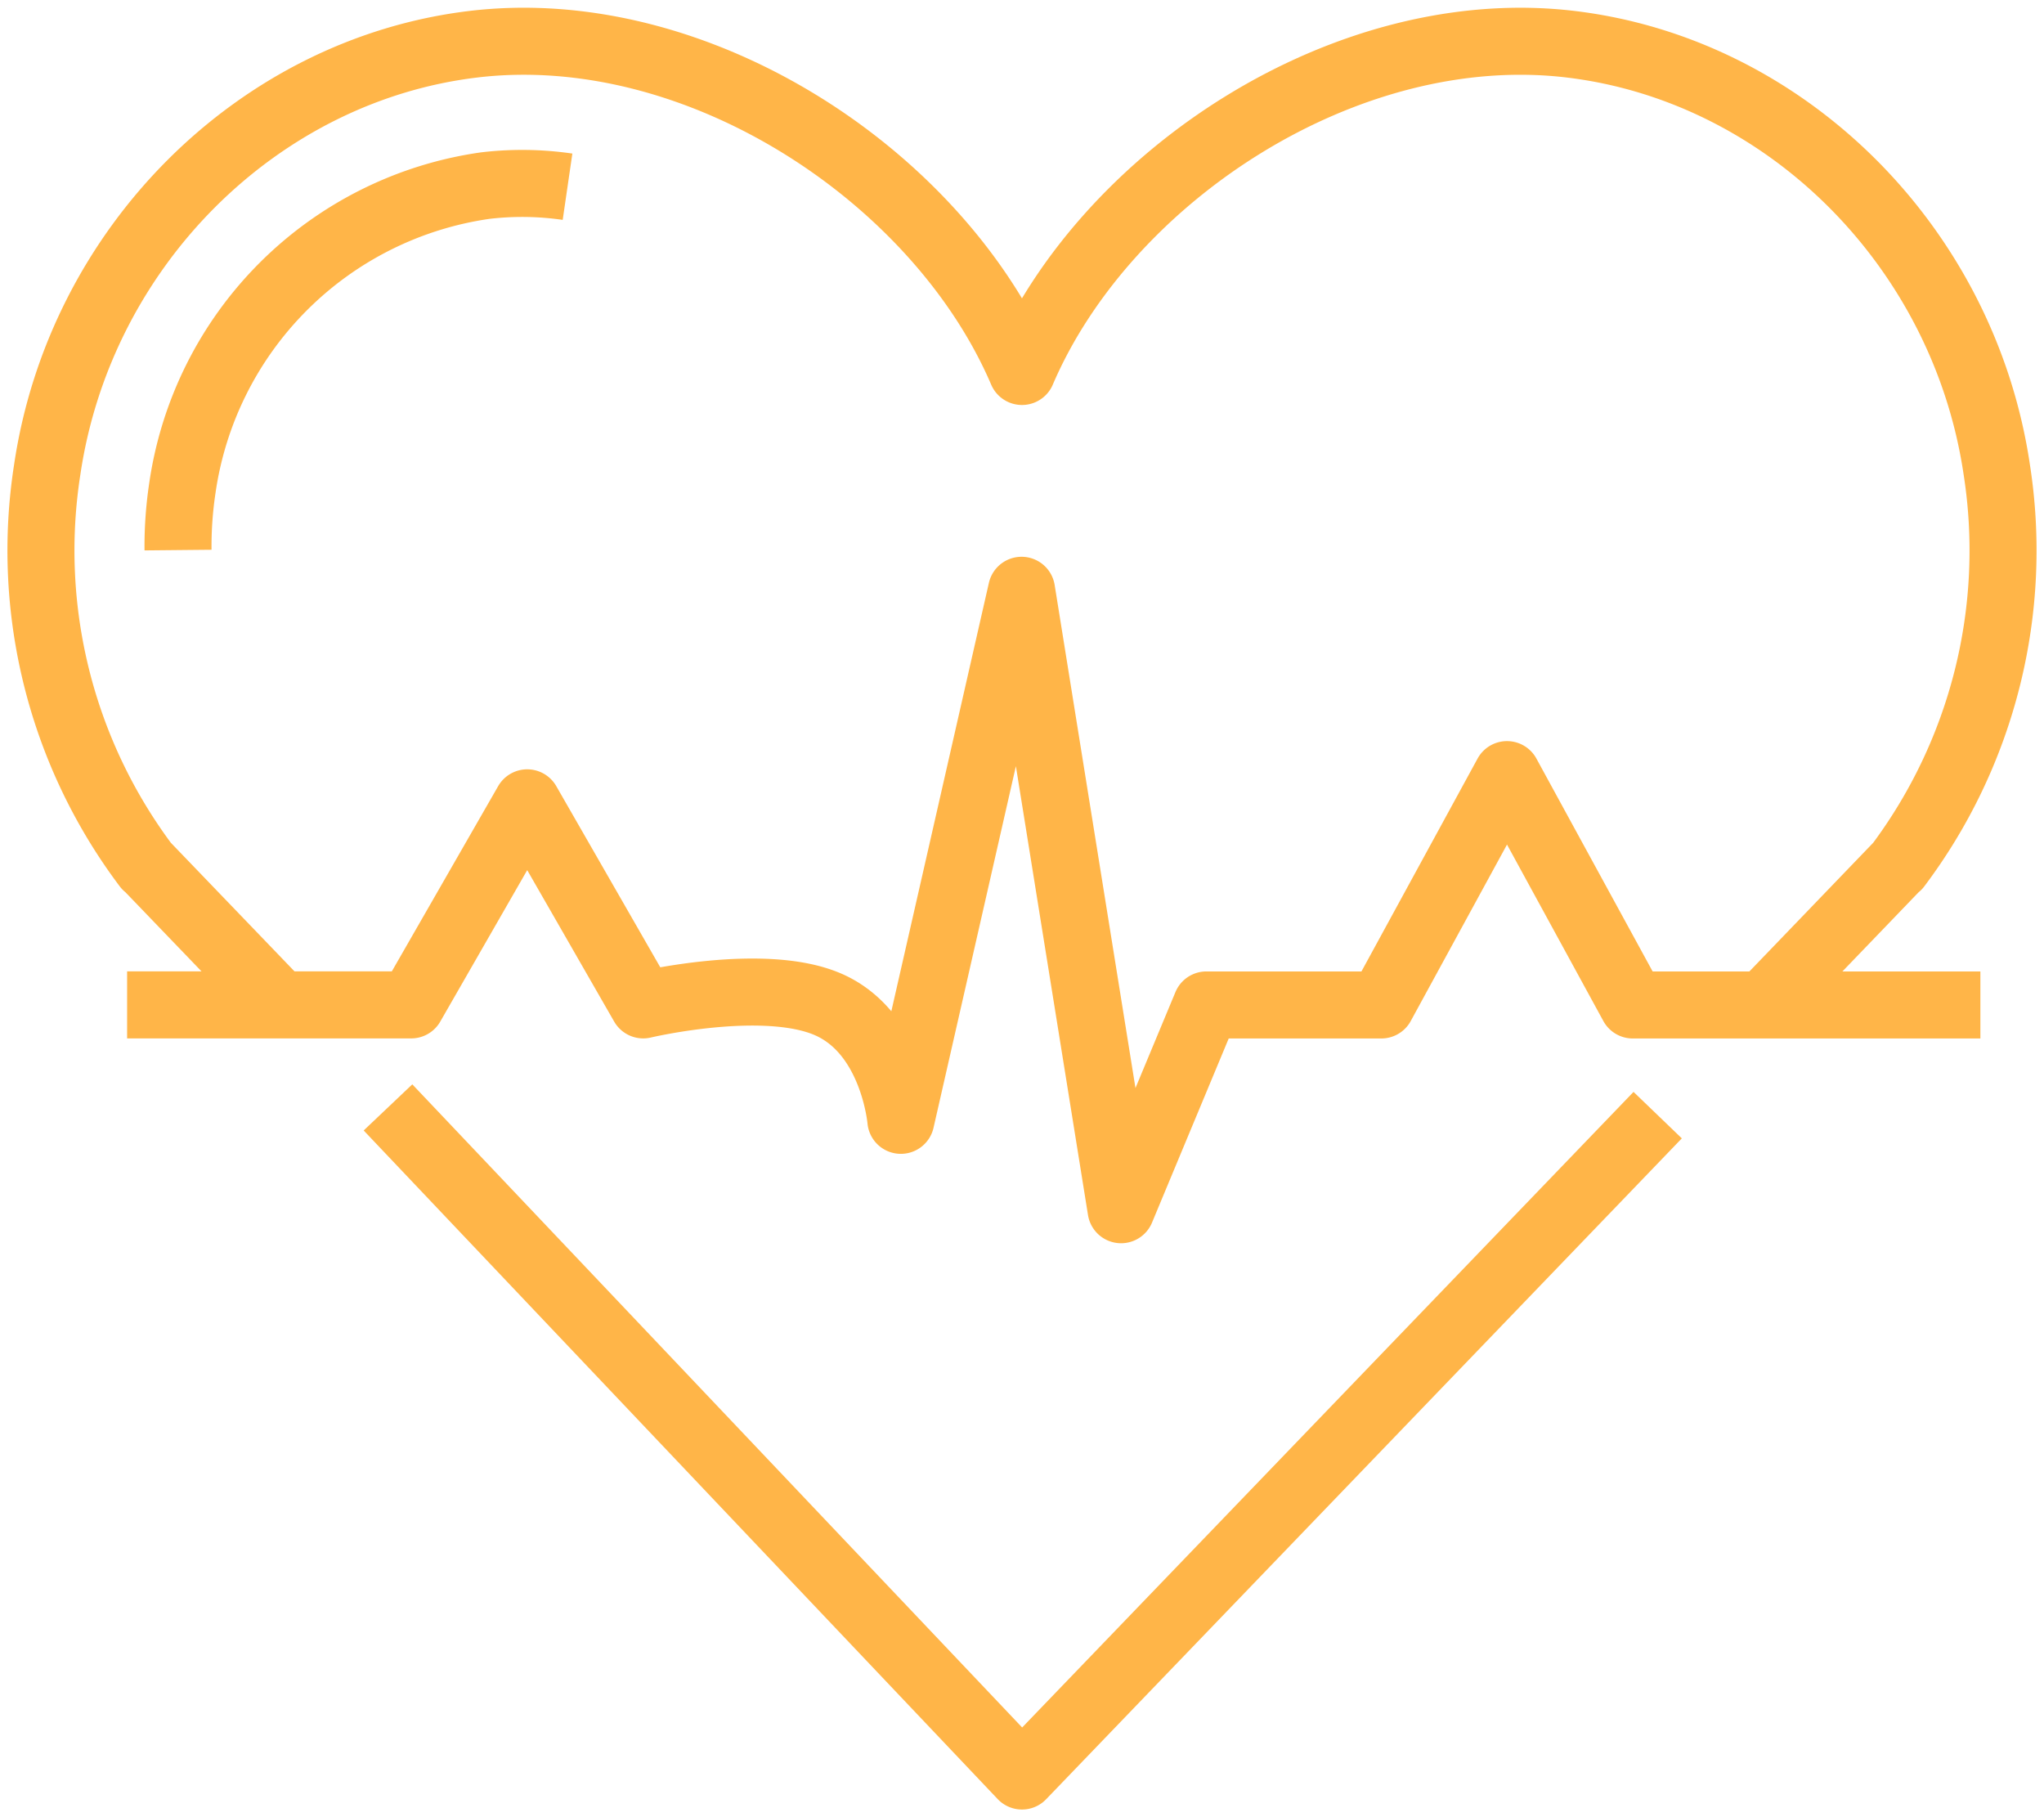 <svg id="Group_1909" data-name="Group 1909" xmlns="http://www.w3.org/2000/svg" xmlns:xlink="http://www.w3.org/1999/xlink" width="122" height="108.449" viewBox="0 0 122 108.449">
  <defs>
    <clipPath id="clip-path">
      <path id="Path_4067" data-name="Path 4067" d="M0,65.016H122V-43.433H0Z" transform="translate(0 43.433)" fill="none"/>
    </clipPath>
  </defs>
  <g id="Group_1877" data-name="Group 1877" clip-path="url(#clip-path)">
    <g id="Group_1876" data-name="Group 1876" transform="translate(2.461 2.462)">
      <path id="Path_4066" data-name="Path 4066" d="M3.073,34.476H20.03l6.924-12.058,6.924,12.058s7.259-1.722,11.1,0,4.277,6.889,4.277,6.889L52.442,27.38,56.46,9.734,62.4,46.7l5.091-12.22H77.934l7.5-13.746,7.506,13.746h20.749M94.428,41.055,56.485,80.494l-37.841-39.9m-6.43-6.117L4.242,26.188l-.012.01A31.314,31.314,0,0,1-1.694,2.525C.271-10.749,10.863-21.293,23.7-22.849,37.1-24.474,51.484-15,56.485-3.325c5-11.676,19.389-21.149,32.792-19.523,12.832,1.556,23.421,12.1,25.389,25.374A31.324,31.324,0,0,1,108.743,26.2l-.012-.01-7.975,8.287M6.112,7.334a23.323,23.323,0,0,1,.255-3.673A21.3,21.3,0,0,1,24.454-14.417a18.772,18.772,0,0,1,4.906.067" transform="translate(2.053 23.031)" fill="none" stroke="#ffb548" stroke-linejoin="round" stroke-width="4"/>
    </g>
  </g>
</svg>

